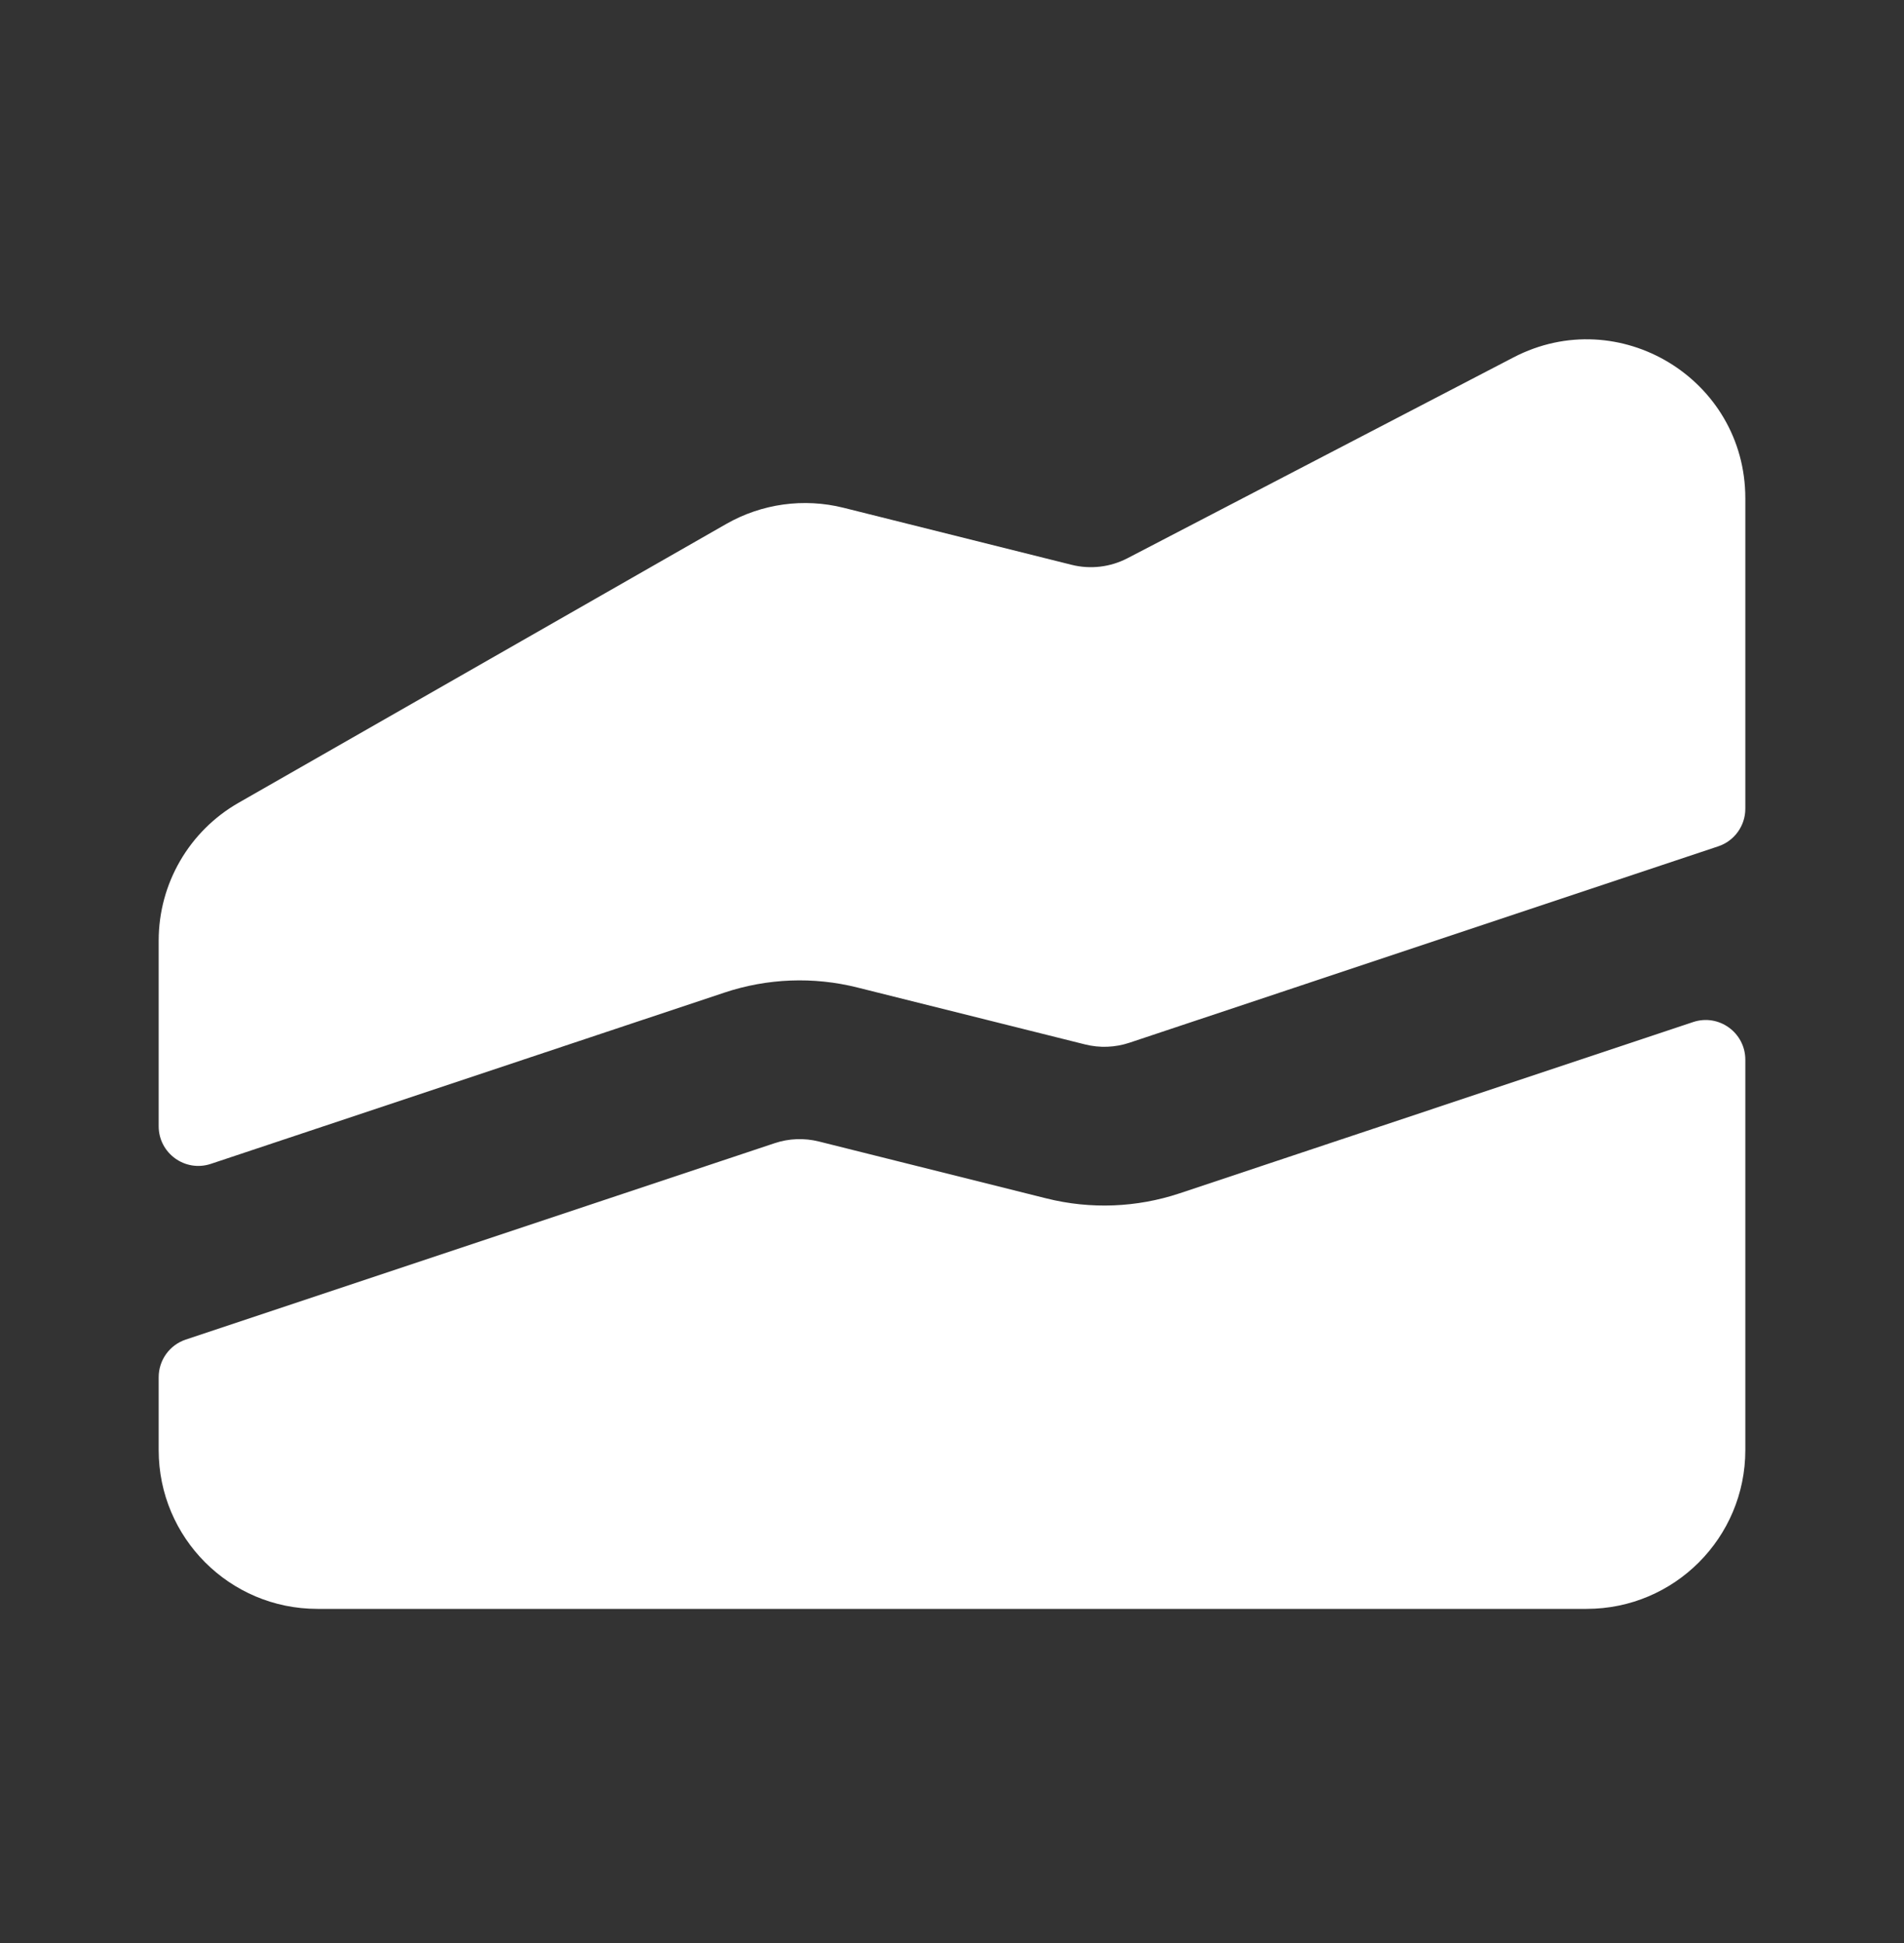 <svg width="50" height="51" viewBox="0 0 50 51" fill="none" xmlns="http://www.w3.org/2000/svg">
<rect x="0" y="0" width="50" height="51" fill="#333333" stroke="none"/>
<path fill-rule="evenodd" clip-rule="evenodd" d="M45.833 13.078C45.833 9.952 42.518 7.939 39.745 9.381L29.607 14.653C29.155 14.887 28.634 14.949 28.14 14.825L22.151 13.328C21.108 13.067 20.006 13.22 19.073 13.752L6.266 21.071C4.968 21.813 4.167 23.193 4.167 24.688V29.561C4.167 30.272 4.863 30.774 5.538 30.549L19.023 26.054C20.151 25.678 21.362 25.631 22.515 25.92L28.494 27.414C28.879 27.511 29.283 27.495 29.659 27.37L45.121 22.215C45.546 22.074 45.833 21.676 45.833 21.227V13.078ZM4.167 36.149C4.167 35.7 4.454 35.302 4.879 35.161L20.341 30.007C20.717 29.881 21.12 29.866 21.505 29.962L27.484 31.457C28.637 31.745 29.849 31.698 30.976 31.323L44.462 26.827C45.137 26.602 45.833 27.105 45.833 27.816V38.063C45.833 40.364 43.968 42.23 41.667 42.23H8.333C6.032 42.23 4.167 40.364 4.167 38.063V36.149Z" fill="white"/>
</svg>
